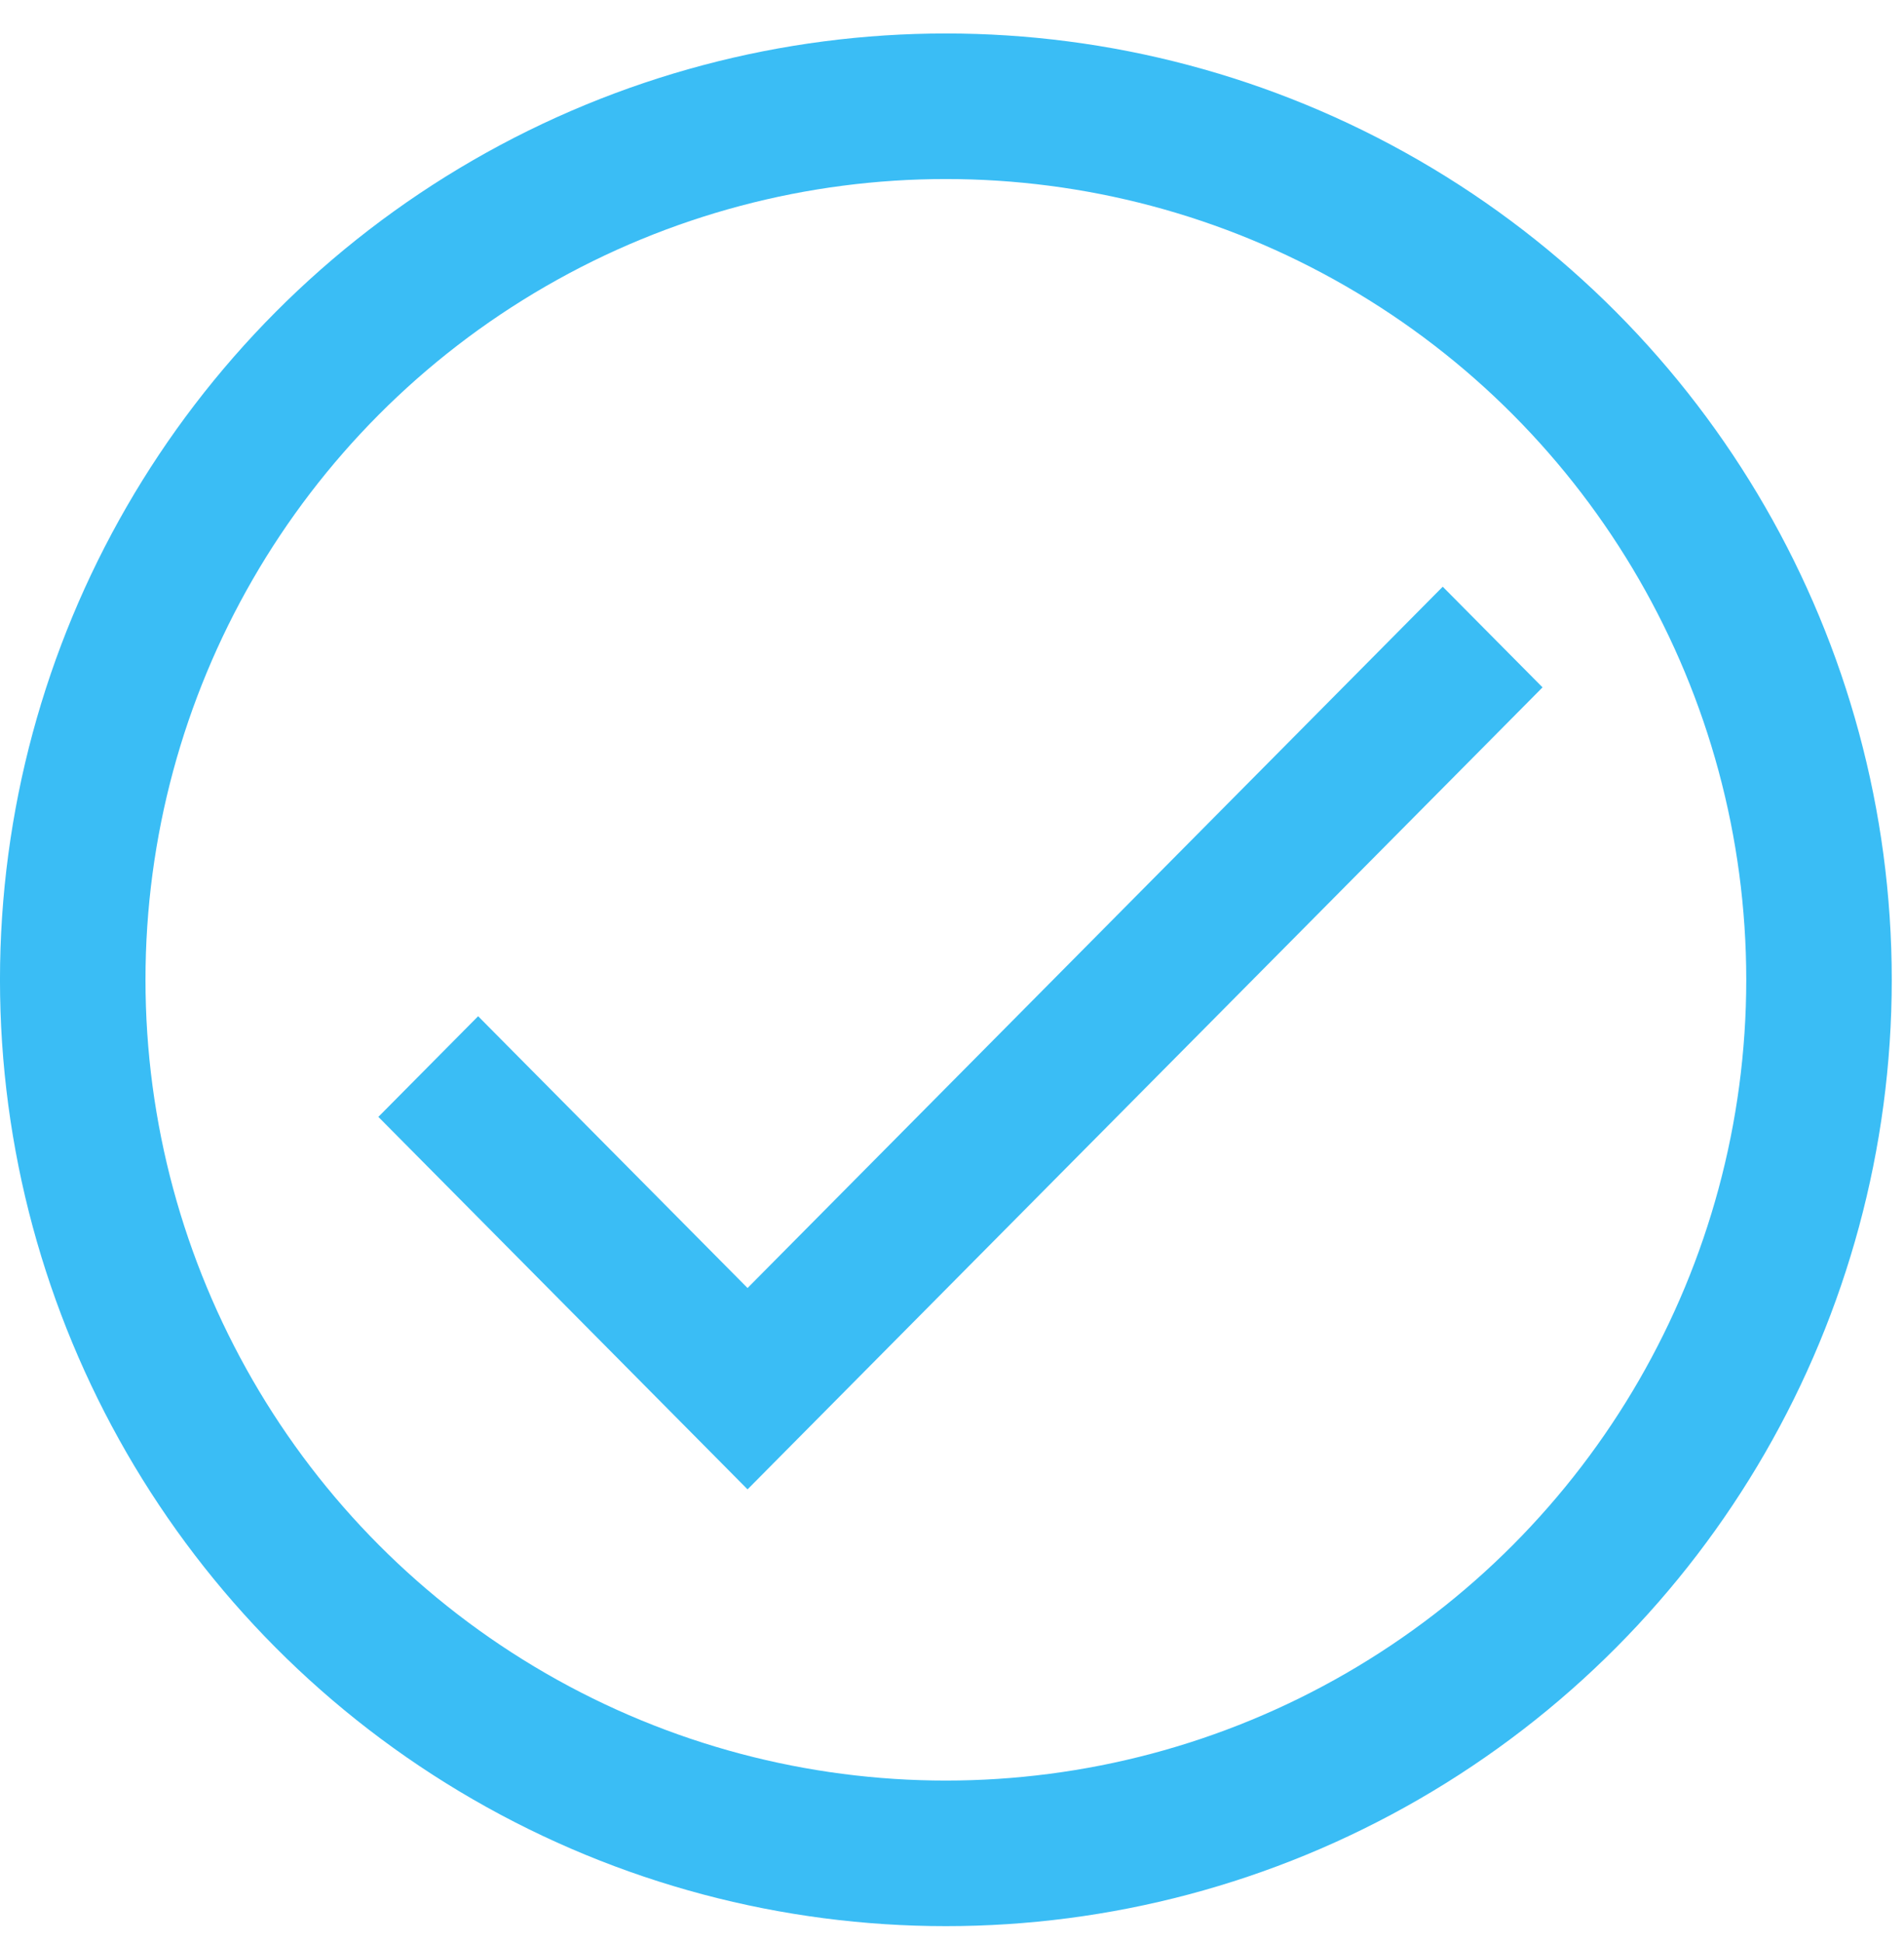 <svg width="50" height="51" viewBox="0 0 50 51" fill="none" xmlns="http://www.w3.org/2000/svg">
<path d="M19.631 33.808L37.887 15.4L40.508 18.042L19.631 39.093L9.936 29.316L12.556 26.674L19.631 33.808Z" fill="#3ABDF5"/>
<circle cx="24.839" cy="25.718" r="22.929" stroke="#3ABDF5" stroke-width="3.821"/>
</svg>

